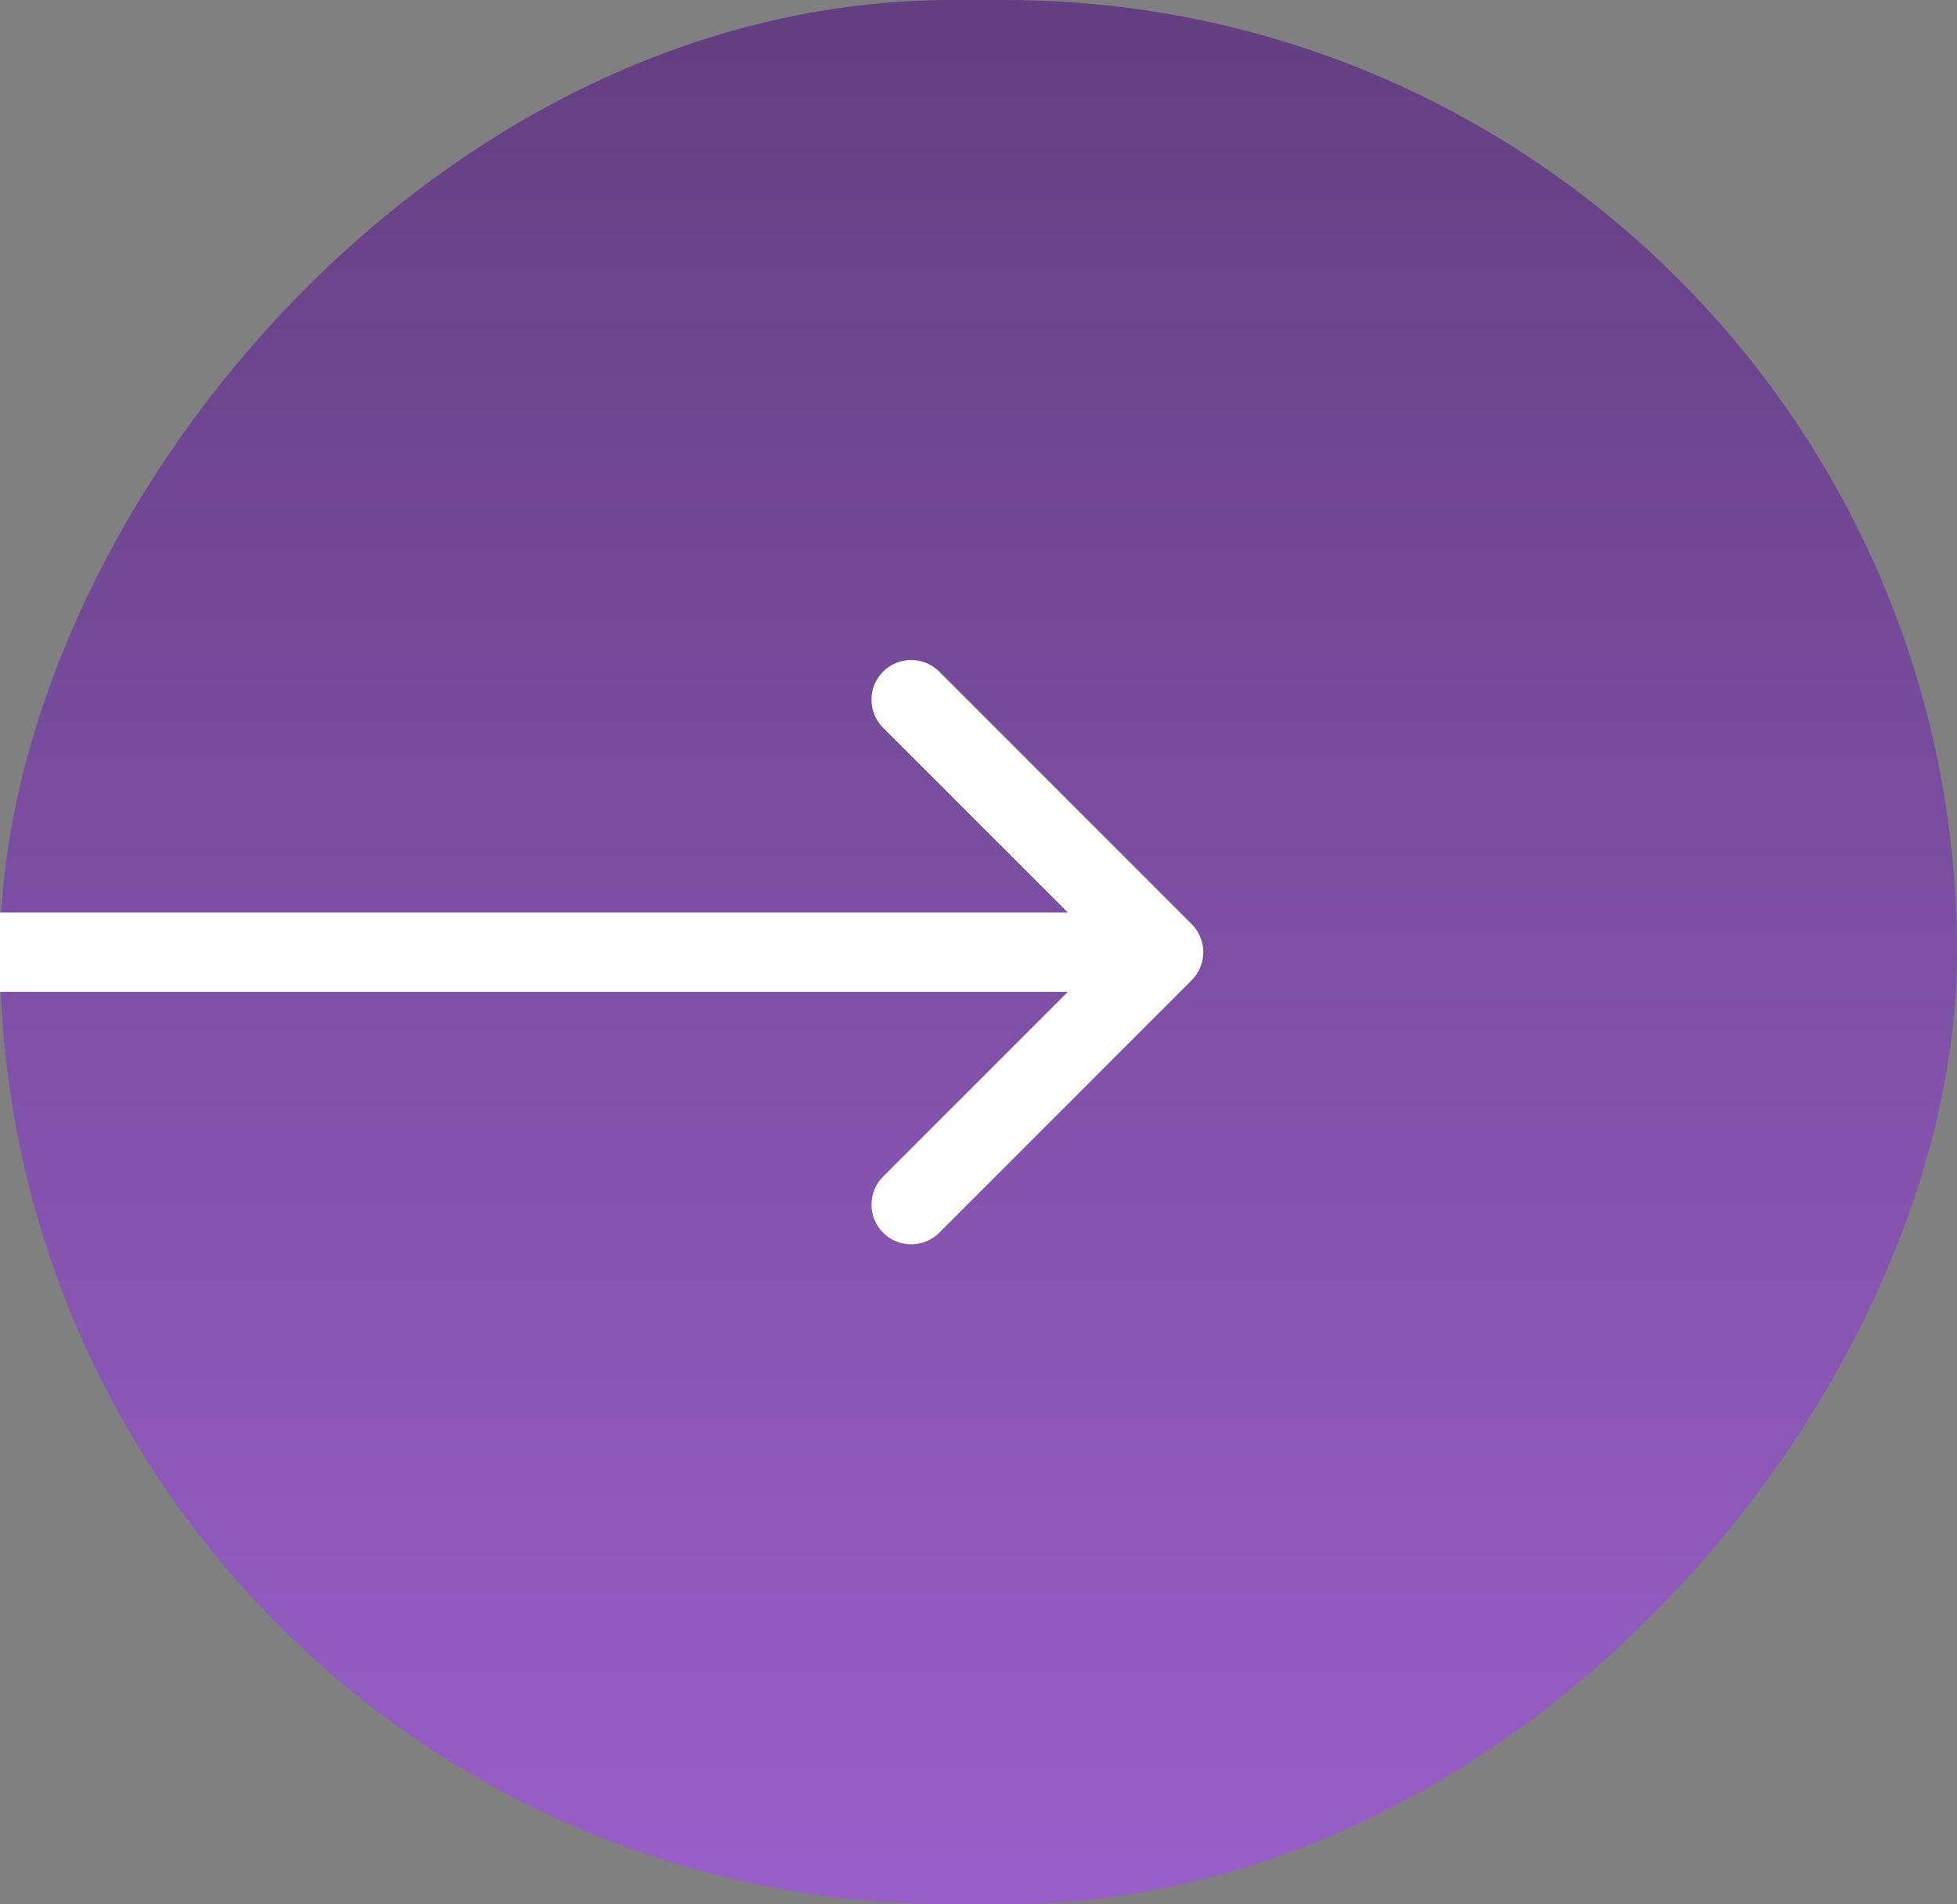 <?xml version="1.0" encoding="UTF-8"?> <svg xmlns="http://www.w3.org/2000/svg" width="74" height="72" viewBox="0 0 74 72" fill="none"><rect x="0" y="0" width="74" height="72" fill="#808080" stroke="none"/> <rect width="74" height="72" rx="36" transform="matrix(-1 0 0 1 74 0)" fill="url(#paint0_linear_18_62)" fill-opacity="0.8"></rect> <path d="M45.061 37.061C45.646 36.475 45.646 35.525 45.061 34.939L35.515 25.393C34.929 24.808 33.979 24.808 33.393 25.393C32.808 25.979 32.808 26.929 33.393 27.515L41.879 36L33.393 44.485C32.808 45.071 32.808 46.021 33.393 46.607C33.979 47.192 34.929 47.192 35.515 46.607L45.061 37.061ZM0 37.5L44 37.5V34.5L0 34.5L0 37.5Z" fill="white"></path> <defs> <linearGradient id="paint0_linear_18_62" x1="36.891" y1="-23.094" x2="36.891" y2="91.698" gradientUnits="userSpaceOnUse"> <stop stop-color="#452163"></stop> <stop offset="1" stop-color="#B262F4"></stop> </linearGradient> </defs> </svg> 